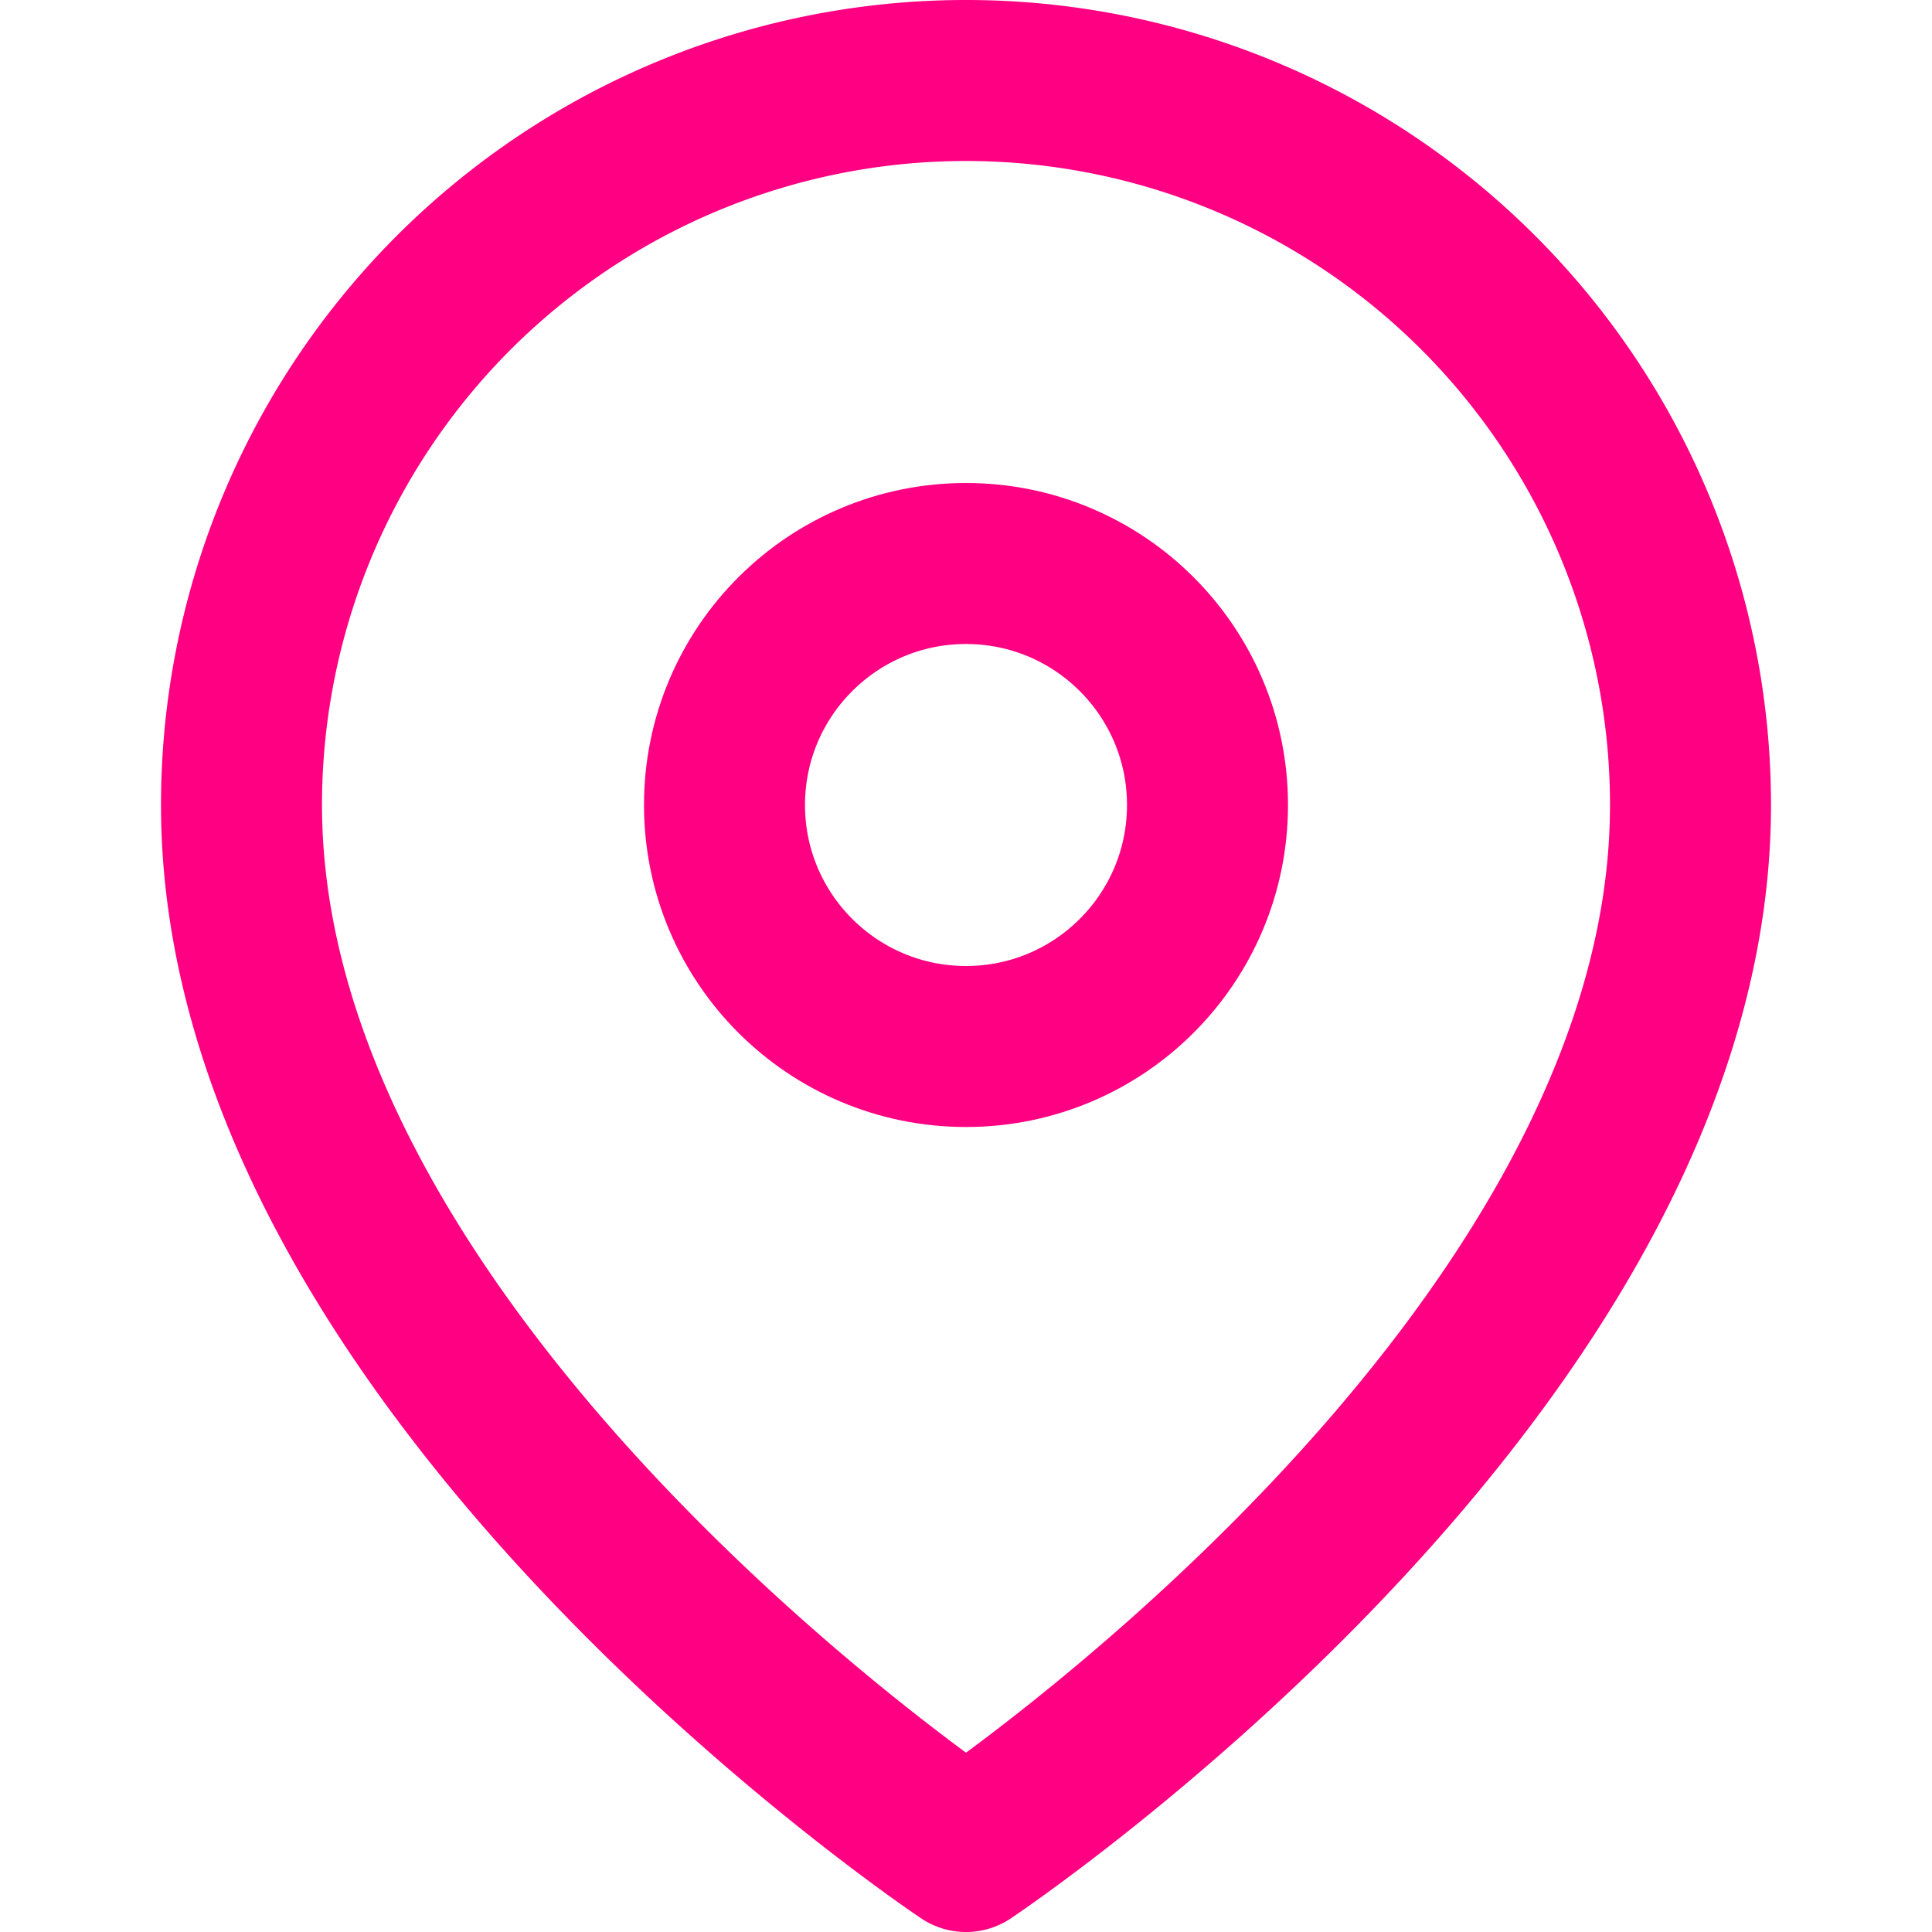 <svg xmlns="http://www.w3.org/2000/svg" width="24" height="24" viewBox="0 0 24 24" fill="none" stroke="#FF0082" stroke-width="2" stroke-linecap="round" stroke-linejoin="round" class="feather feather-map-pin w-5 h-5 mr-3 mt-1 text-brand-pink"><path d="M21 10c0 7-9 13-9 13s-9-6-9-13a9 9 0 0 1 18 0z"></path><circle cx="12" cy="10" r="3"></circle></svg>
